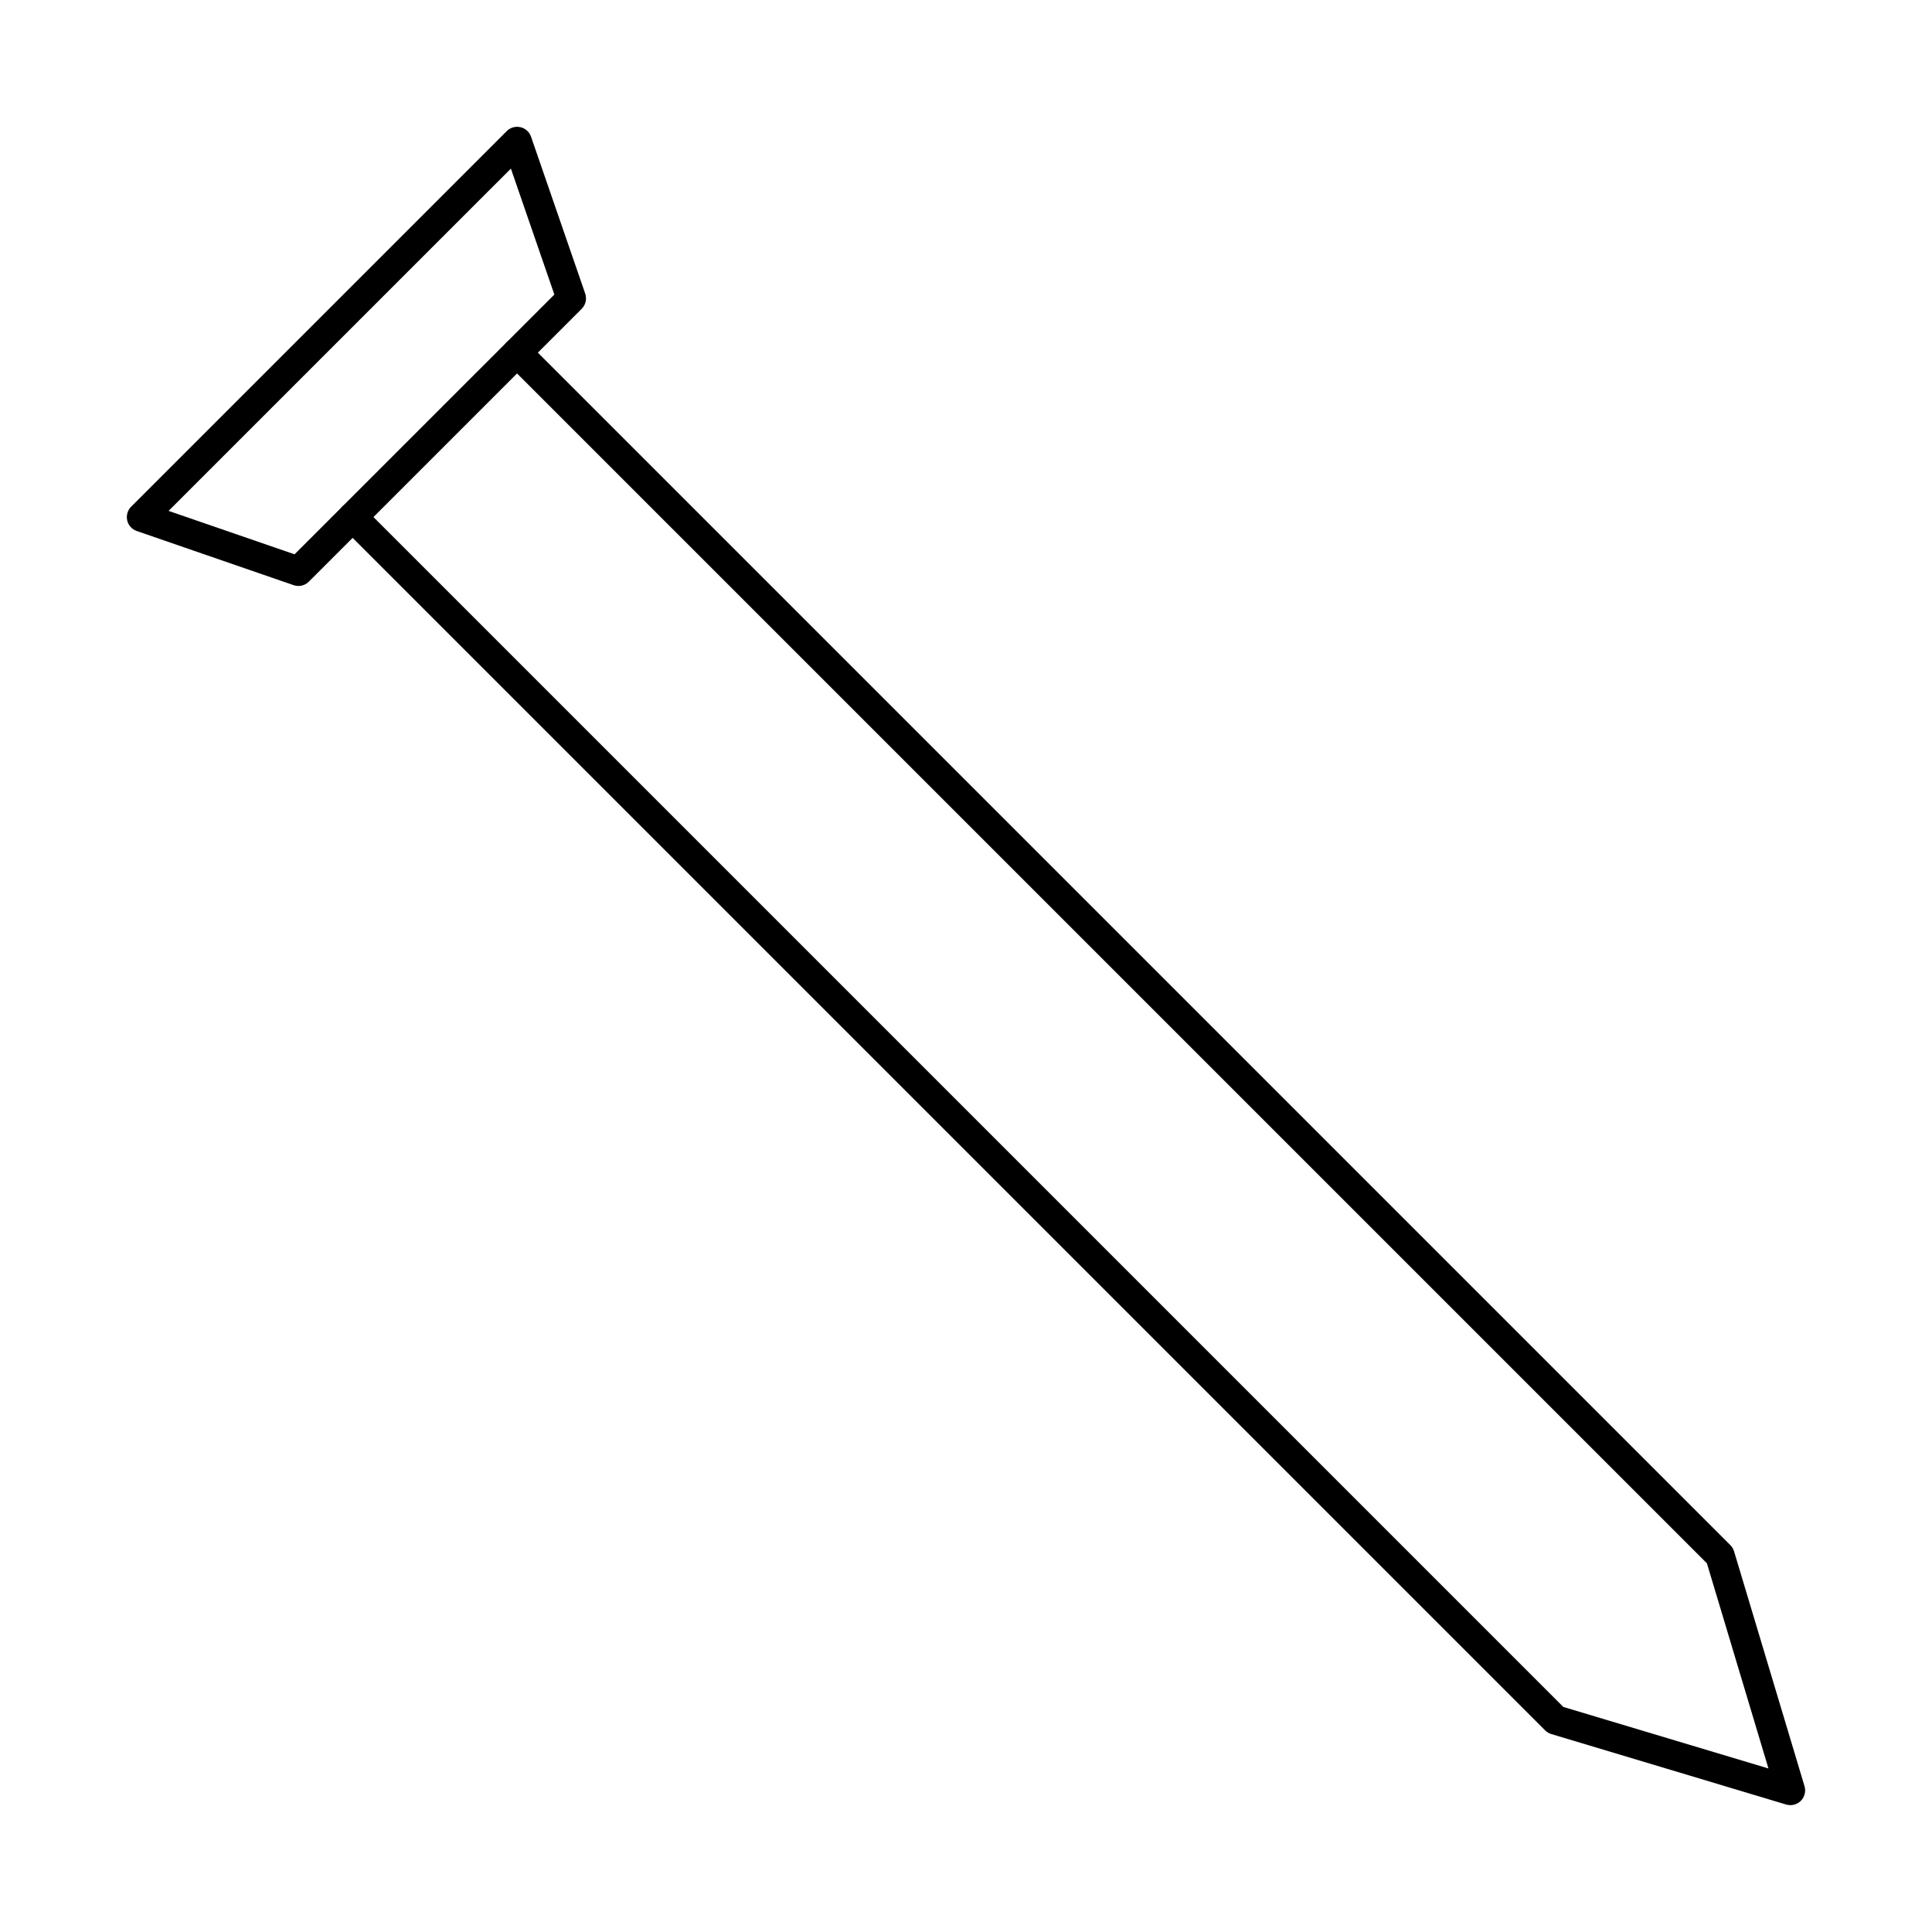 <?xml version="1.0" encoding="UTF-8"?>
<!-- Uploaded to: SVG Repo, www.svgrepo.com, Generator: SVG Repo Mixer Tools -->
<svg fill="#000000" width="800px" height="800px" version="1.1" viewBox="144 144 512 512" xmlns="http://www.w3.org/2000/svg">
 <g>
  <path d="m618.48 622.38c-0.375 0-0.75-0.047-1.129-0.16l-62.238-18.676c-0.617-0.191-1.188-0.523-1.645-0.98l-318.78-318.78c-1.523-1.516-1.523-3.992 0-5.519 1.523-1.512 3.992-1.512 5.516 0l318.09 318.09 54.367 16.309-16.309-54.363-318.09-318.09c-1.523-1.523-1.523-3.992 0-5.516 1.523-1.523 3.992-1.523 5.516 0l318.78 318.78c0.457 0.461 0.793 1.02 0.984 1.641l18.676 62.246c0.402 1.375 0.027 2.863-0.984 3.883-0.742 0.738-1.738 1.137-2.754 1.137z"/>
  <path d="m188.68 279.39 33.379 11.508 68.852-68.84-11.52-33.375zm34.41 19.902c-0.426 0-0.852-0.074-1.27-0.215l-41.582-14.355c-1.273-0.438-2.227-1.496-2.527-2.805-0.293-1.312 0.102-2.695 1.047-3.641l99.535-99.535c0.945-0.945 2.328-1.34 3.629-1.035 1.309 0.293 2.375 1.25 2.812 2.527l14.355 41.574c0.477 1.41 0.125 2.973-0.934 4.031l-72.297 72.293c-0.75 0.75-1.746 1.152-2.762 1.152z"/>
 </g>
</svg>